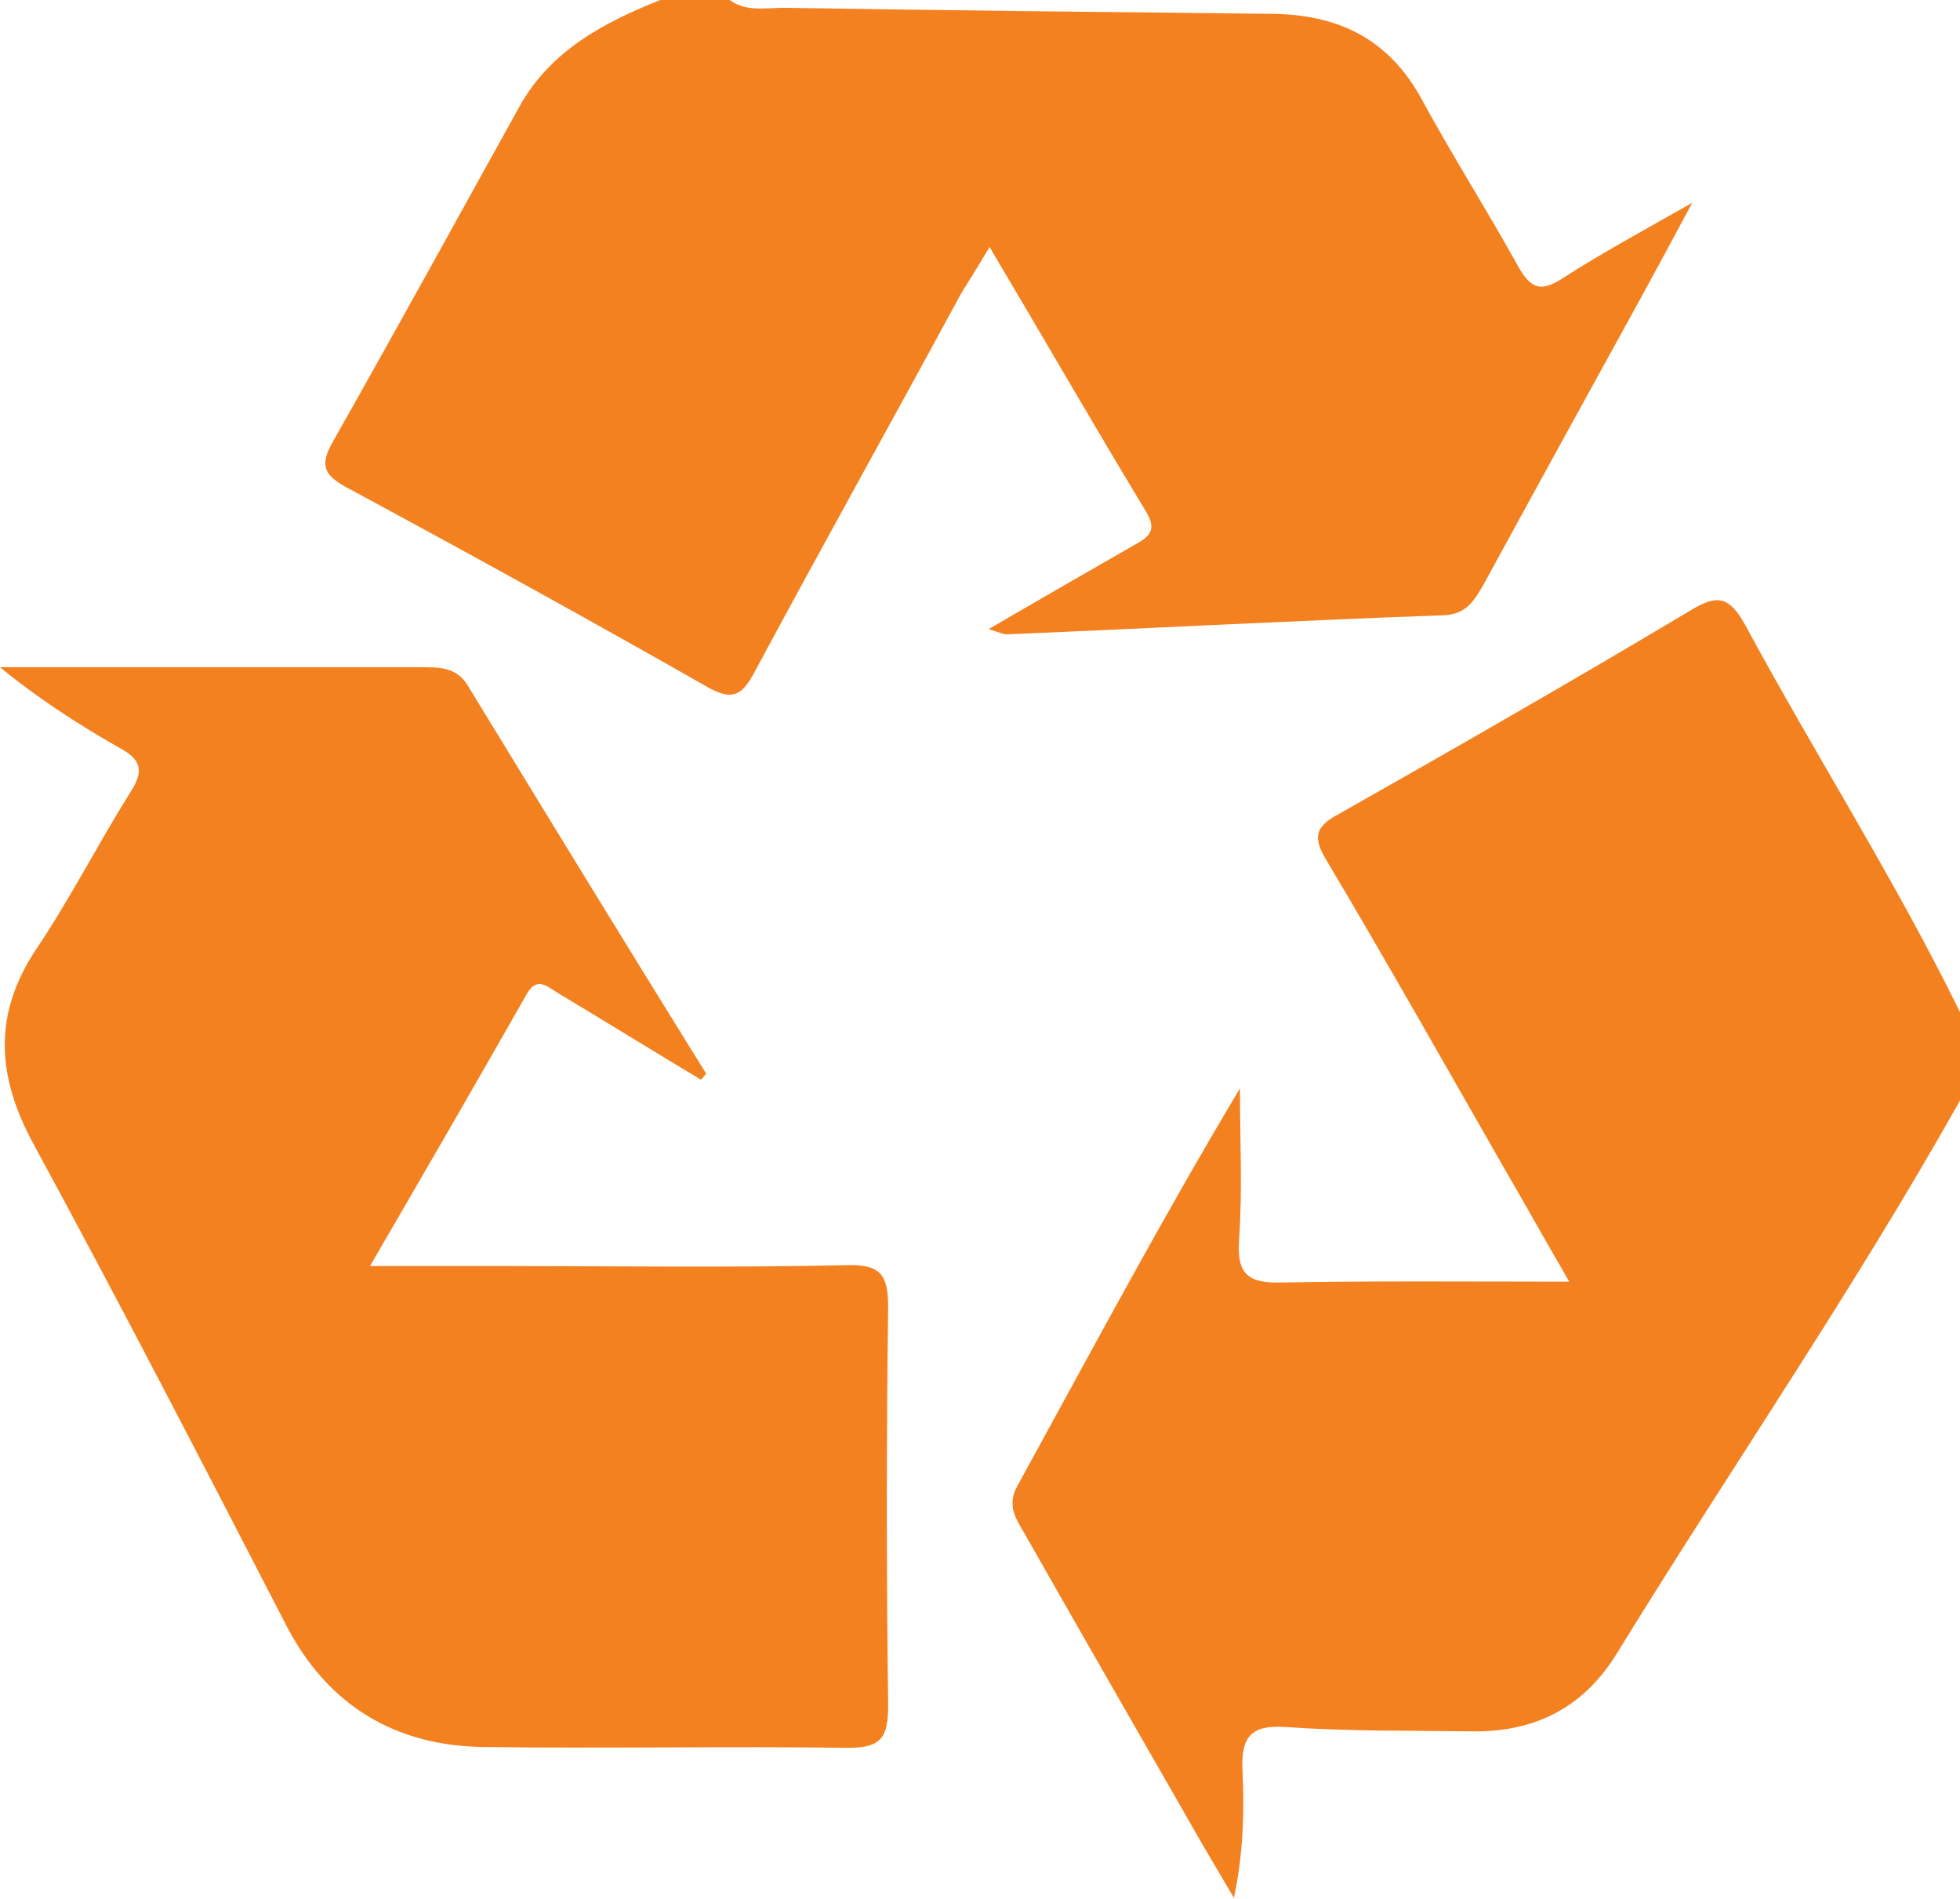 <?xml version="1.0" encoding="utf-8"?>
<!-- Generator: Adobe Illustrator 22.0.1, SVG Export Plug-In . SVG Version: 6.00 Build 0)  -->
<svg version="1.1" id="Layer_1" xmlns="http://www.w3.org/2000/svg" xmlns:xlink="http://www.w3.org/1999/xlink" x="0px" y="0px"
	 viewBox="0 0 226.2 219.1" style="enable-background:new 0 0 226.2 219.1;" xml:space="preserve">
<style type="text/css">
	.st0{fill:#F48120;}
</style>
<g>
	<path class="st0" d="M226.2,127c-12.3,21.9-26.5,42.5-39.6,63.8c-3.8,6.2-9.4,9.1-16.7,9c-7.2-0.1-14.3,0-21.5-0.5
		c-4.2-0.3-5.2,1.3-5,5.1c0.2,4.8,0.1,9.5-1,14.6c-1.9-3.2-3.8-6.4-5.6-9.6c-6.2-10.8-12.4-21.6-18.6-32.5c-1-1.7-2-3.2-0.8-5.4
		c8.4-15.3,16.6-30.7,25.7-45.9c0,5.8,0.3,11.7-0.1,17.5c-0.3,4.1,1.2,5,5,4.9c10.7-0.2,21.5-0.1,33.1-0.1c-2.9-5-5.3-9.3-7.8-13.6
		c-6.7-11.7-13.3-23.4-20.2-35c-1.5-2.5-1.5-3.8,1.3-5.3c13.6-7.7,27.2-15.5,40.6-23.5c3.1-1.9,4.5-1.8,6.4,1.6
		c8.1,15,17.3,29.4,24.8,44.7C226.2,120.3,226.2,123.7,226.2,127z"/>
	<path class="st0" d="M84.2,0c1.9,1.4,4.2,0.9,6.3,0.9c18.8,0.3,37.6,0.5,56.4,0.7c7.6,0.1,13.4,2.9,17.2,9.9
		c3.6,6.6,7.6,12.9,11.2,19.4c1.4,2.4,2.5,2.8,4.9,1.3c4.5-2.9,9.1-5.4,15.1-8.8c-2.4,4.5-4.2,7.8-6,11.1c-6,10.9-12,21.8-18,32.8
		c-1.1,1.9-2,3.6-4.7,3.7c-16.8,0.6-33.6,1.5-50.4,2.2c-0.4,0-0.8-0.2-2.1-0.6c6-3.5,11.4-6.6,16.8-9.7c1.6-0.9,2.7-1.6,1.4-3.8
		c-6-9.9-11.8-20-18.1-30.6c-1.3,2.2-2.3,3.8-3.3,5.4C103,48.5,94.9,63,87,77.7c-1.5,2.8-2.7,3.1-5.5,1.5
		C67.8,71.4,54,63.8,40.1,56.3c-2.6-1.4-3.3-2.5-1.7-5.3C45.7,38.1,52.8,25.2,60,12.2C63.6,5.8,69.7,2.6,76.2,0
		C78.9,0,81.6,0,84.2,0z"/>
	<path class="st0" d="M80.9,124.6c-5.5-3.3-11-6.7-16.5-10c-1.2-0.7-2.4-2-3.6,0.1c-5.8,10.2-11.7,20.4-18.1,31.4
		c5.5,0,10.1,0,14.6,0c13.5,0,27,0.2,40.5-0.1c3.8-0.1,4.7,1.1,4.7,4.8c-0.2,15.3-0.2,30.6,0,46c0,3.6-0.7,4.9-4.6,4.9
		c-14-0.2-28,0.1-42-0.1c-10.3-0.1-18.1-4.8-22.9-14.1c-9.6-18.6-19.2-37.2-29.2-55.6c-4.2-7.8-4.6-14.9,0.4-22.4
		c3.9-5.8,7.1-12.1,10.8-18c1.7-2.6,1.3-3.9-1.4-5.3C8.9,83.5,4.4,80.6,0,77c4.9,0,9.7,0,14.6,0c11.5,0,23,0,34.5,0
		c2.1,0,3.8,0.2,5,2.3c9.1,14.9,18.2,29.8,27.4,44.6C81.3,124.1,81.1,124.4,80.9,124.6z"/>
</g>
</svg>
